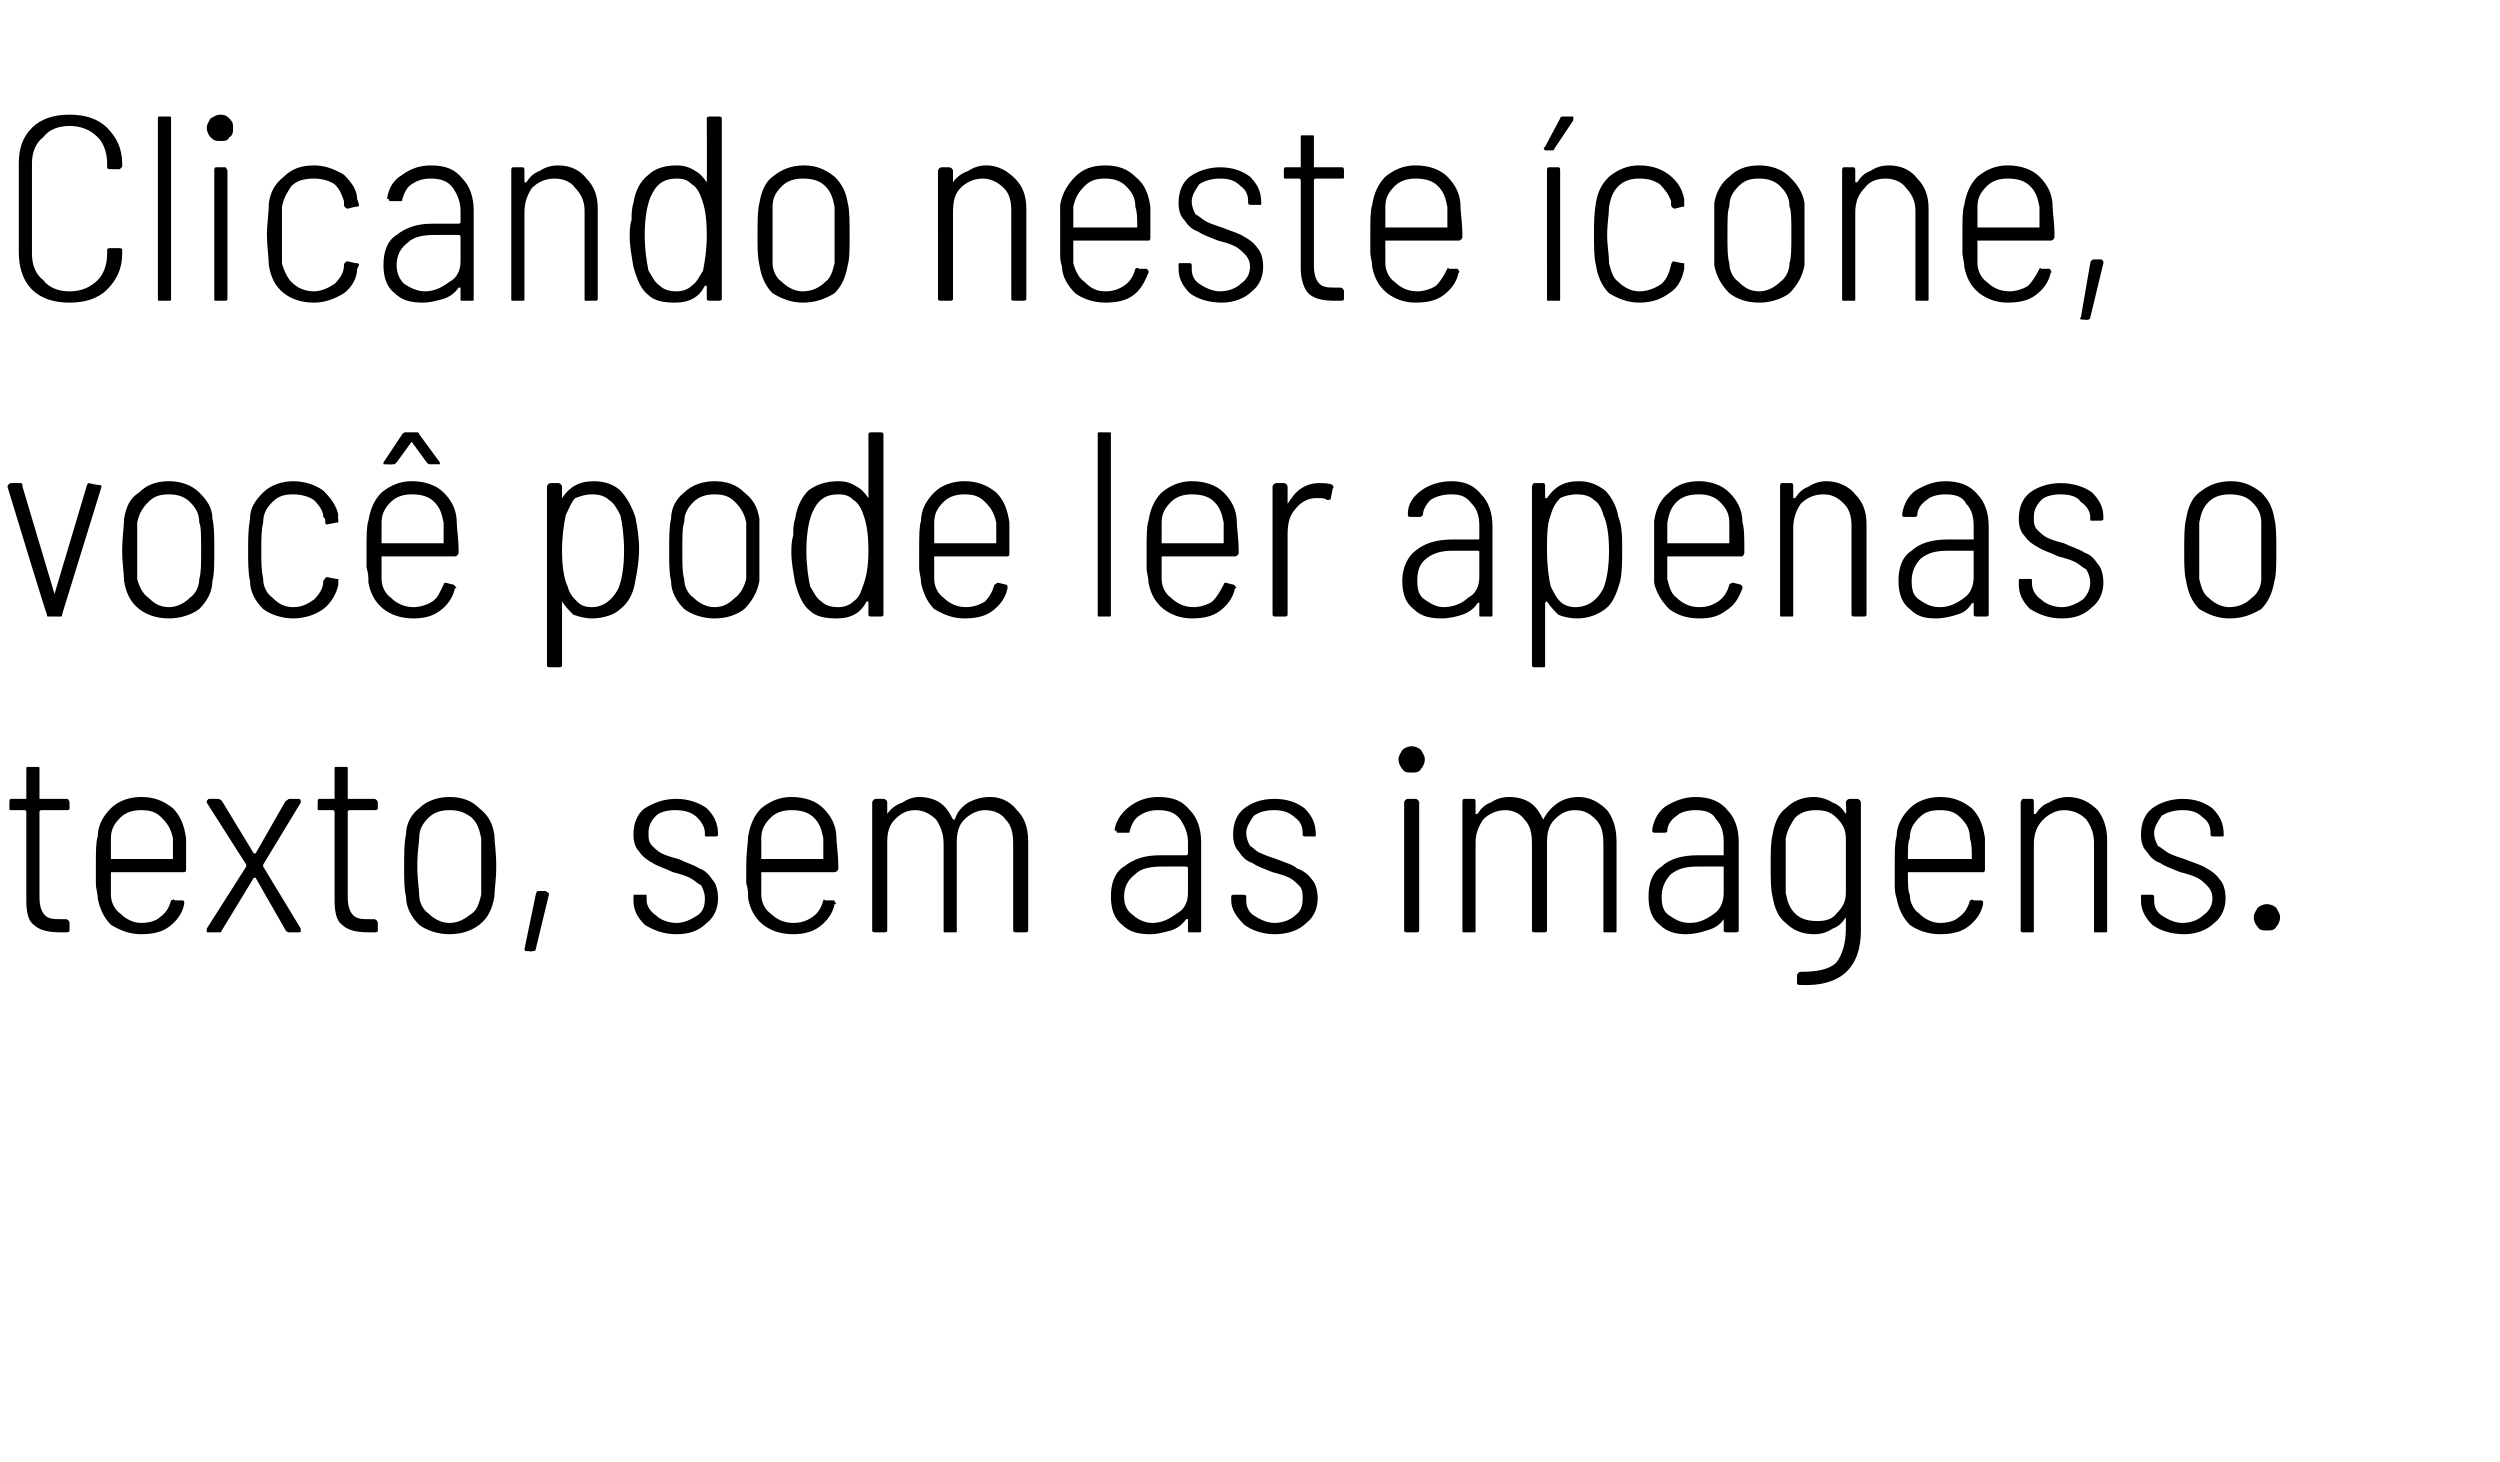 <?xml version="1.0" standalone="no"?><!DOCTYPE svg PUBLIC "-//W3C//DTD SVG 1.1//EN" "http://www.w3.org/Graphics/SVG/1.1/DTD/svg11.dtd"><svg xmlns="http://www.w3.org/2000/svg" version="1.1" width="133px" height="77.8px" viewBox="0 -2 133 77.8" style="top:-2px"><desc>Clicando neste ícone, você pode ler apenas o texto, sem as imagens</desc><defs/><g id="Polygon50459"><path d="m3.7 41c0 .1-.1.1-.1.1H2.2c-.1 0-.1.1-.1.1v4.5c0 .5.1.8.3 1c.2.2.5.2.9.2h.2c.1 0 .2.1.2.2v.4c0 .1-.1.1-.2.1h-.3c-.6 0-1.1-.1-1.4-.4c-.3-.2-.4-.7-.4-1.3v-4.7s0-.1-.1-.1h-.7c-.1 0-.1 0-.1-.1v-.3c0-.1 0-.2.1-.2h.8v-1.6c0-.1 0-.1.1-.1h.5c.1 0 .1 0 .1.1v1.6h1.5s.1.1.1.2v.3s0 .01 0 0zm3.8 6.1c.4 0 .8-.1 1-.3c.3-.2.5-.5.6-.9c.1 0 .1-.1.2 0h.4c.1 0 .1.1.1.1v.1c-.1.5-.4.9-.8 1.2c-.4.3-.9.4-1.5.4c-.6 0-1.1-.2-1.6-.5c-.4-.4-.6-.9-.7-1.4c0-.3-.1-.5-.1-.8v-.9c0-.8 0-1.3.1-1.6c0-.6.3-1.1.7-1.5c.4-.4 1-.6 1.6-.6c.7 0 1.2.2 1.7.6c.4.4.6.9.7 1.6v1.6c0 .1 0 .2-.1.2H5.9v1.2c0 .4.2.8.5 1c.3.3.7.5 1.1.5zm0-6c-.4 0-.8.1-1.1.4c-.3.3-.5.6-.5 1.1v1.1h3.3v-1.1c-.1-.5-.3-.8-.6-1.1c-.3-.3-.6-.4-1.1-.4zm3.6 6.5h-.1v-.2l2.1-3.3v-.1L11 40.7v-.1l.1-.1h.5c.1 0 .2.1.2.1l1.7 2.8h.1l1.6-2.8c.1 0 .1-.1.2-.1h.5c.1 0 .1.1.1.1v.1L14 44v.1l2 3.3v.1c0 .1 0 .1-.1.1h-.5c-.1 0-.1 0-.2-.1l-1.6-2.8h-.1l-1.7 2.8c0 .1-.1.1-.1.1h-.6s.04 0 0 0zm9-6.6c0 .1-.1.1-.2.1h-1.3c-.1 0-.1.1-.1.1v4.5c0 .5.1.8.3 1c.2.2.5.2.9.2h.2c.1 0 .2.1.2.2v.4c0 .1-.1.1-.2.1h-.3c-.6 0-1.1-.1-1.4-.4c-.3-.2-.4-.7-.4-1.3v-4.7s0-.1-.1-.1h-.7c-.1 0-.1 0-.1-.1v-.3c0-.1 0-.2.1-.2h.8v-1.6c0-.1 0-.1.1-.1h.5c.1 0 .1 0 .1.1v1.6h1.4c.1 0 .2.1.2.2v.3s-.01.01 0 0zm3.8 6.7c-.6 0-1.2-.2-1.6-.5c-.4-.4-.7-.9-.7-1.5c-.1-.4-.1-.9-.1-1.6c0-.7 0-1.3.1-1.7c0-.6.3-1.1.7-1.4c.4-.4 1-.6 1.6-.6c.7 0 1.2.2 1.6.6c.5.4.7.8.8 1.4c0 .4.1.9.1 1.7c0 .7-.1 1.3-.1 1.6c-.1.6-.3 1.1-.8 1.5c-.4.3-.9.5-1.6.5zm0-.6c.5 0 .8-.2 1.2-.5c.3-.2.4-.6.5-1v-3c-.1-.5-.2-.8-.5-1.1c-.4-.3-.7-.4-1.2-.4c-.4 0-.8.1-1.1.4c-.3.3-.5.6-.5 1.1c0 .2-.1.7-.1 1.5c0 .7.1 1.2.1 1.5c0 .4.2.8.5 1c.3.3.7.5 1.1.5zm4.2 1.5h-.1c-.1 0-.1-.1-.1-.1l.6-2.9c0-.1.1-.2.1-.2h.4c.1 0 .1.1.2.1v.1l-.7 2.9c0 .1-.1.1-.2.1c.04.04-.2 0-.2 0c0 0-.04.04 0 0zm7.9-.9c-.7 0-1.2-.2-1.7-.5c-.4-.4-.6-.8-.6-1.3v-.2c0-.1 0-.1.1-.1h.5c.1 0 .1 0 .1.1v.2c0 .3.2.6.5.8c.2.2.6.4 1.1.4c.4 0 .8-.2 1.1-.4c.3-.2.4-.5.4-.9c0-.3-.1-.5-.2-.7c-.2-.1-.4-.3-.6-.4c-.2-.1-.5-.2-.9-.3c-.4-.2-.8-.3-1.1-.5c-.2-.1-.5-.3-.7-.6c-.2-.2-.3-.5-.3-.9c0-.6.2-1.1.6-1.4c.5-.3 1-.5 1.7-.5c.6 0 1.2.2 1.6.5c.4.4.6.8.6 1.4c0 .1-.1.1-.2.1h-.4c-.1 0-.1 0-.1-.1v-.1c0-.3-.2-.6-.4-.8c-.3-.3-.7-.4-1.2-.4c-.4 0-.8.1-1 .3c-.3.3-.4.6-.4.9c0 .3 0 .5.2.7c.1.1.3.3.5.4c.2.1.5.2.9.3c.4.2.8.3 1.1.5c.3.1.5.3.7.6c.2.2.3.6.3 1c0 .5-.2 1-.6 1.3c-.4.4-.9.6-1.6.6zm6.2-.6c.4 0 .7-.1 1-.3c.3-.2.5-.5.6-.9c0 0 0-.1.1 0h.5v.1c.1 0 .1.1 0 .1c-.1.5-.4.9-.8 1.2c-.4.3-.9.4-1.4.4c-.7 0-1.2-.2-1.6-.5c-.5-.4-.7-.9-.8-1.4c0-.3 0-.5-.1-.8v-.9c0-.8.1-1.3.1-1.6c.1-.6.3-1.1.7-1.5c.5-.4 1-.6 1.6-.6c.7 0 1.3.2 1.7.6c.4.4.7.9.7 1.6c0 .3.1.8.1 1.6c0 .1-.1.2-.2.2h-3.9v1.2c0 .4.2.8.5 1c.3.3.7.5 1.2.5zm-.1-6c-.4 0-.8.1-1.1.4c-.3.3-.5.6-.5 1.1v1.1h3.3v-1.1c-.1-.5-.2-.8-.5-1.1c-.3-.3-.7-.4-1.2-.4zm10.6-.7c.6 0 1.1.3 1.4.7c.4.4.6.9.6 1.7v4.7c0 .1-.1.1-.2.1h-.4c-.1 0-.2 0-.2-.1v-4.6c0-.6-.1-1-.4-1.3c-.2-.3-.6-.5-1.1-.5c-.4 0-.8.2-1.1.5c-.3.3-.4.7-.4 1.2v4.7c0 .1 0 .1-.1.1h-.5c-.1 0-.1 0-.1-.1v-4.6c0-.6-.2-1-.4-1.3c-.3-.3-.7-.5-1.1-.5c-.5 0-.8.2-1.1.5c-.3.3-.4.7-.4 1.2v4.7c0 .1-.1.1-.2.1h-.4c-.1 0-.2 0-.2-.1v-6.8c0-.1.1-.2.2-.2h.4c.1 0 .2.1.2.2v.6c.2-.3.5-.5.8-.6c.3-.2.6-.3.9-.3c.4 0 .8.1 1.1.3c.3.2.5.5.7.9h.1c.1-.4.4-.7.7-.9c.4-.2.7-.3 1.2-.3zm8.9 0c.8 0 1.3.2 1.7.7c.4.4.6 1 .6 1.7v4.7c0 .1 0 .1-.1.1h-.5c-.1 0-.1 0-.1-.1v-.6h-.1c0-.1 0 0 0 0c-.2.3-.5.5-.8.6c-.4.1-.7.2-1.1.2c-.6 0-1.1-.1-1.5-.5c-.4-.3-.6-.8-.6-1.5c0-.7.2-1.3.7-1.6c.5-.4 1.1-.6 1.9-.6h1.4s.1 0 .1-.1v-.6c0-.5-.2-.9-.4-1.2c-.3-.4-.7-.5-1.2-.5c-.4 0-.7.1-1 .3c-.3.2-.4.5-.5.8c0 .1 0 .1-.1.1h-.5c-.1 0-.1 0-.1-.1c-.1 0-.1 0-.1-.1c.1-.5.4-.9.8-1.2c.4-.3.9-.5 1.5-.5zm-.3 6.7c.5 0 .9-.2 1.3-.5c.4-.2.6-.6.6-1.1v-1.3c0-.1-.1-.1-.1-.1h-1.3c-.6 0-1.1.1-1.4.4c-.4.3-.6.7-.6 1.2c0 .5.2.8.5 1c.2.2.6.4 1 .4zm6.5.6c-.6 0-1.2-.2-1.6-.5c-.4-.4-.7-.8-.7-1.3v-.2c0-.1.1-.1.2-.1h.4c.1 0 .2 0 .2.1v.2c0 .3.1.6.4.8c.3.2.7.4 1.1.4c.5 0 .9-.2 1.1-.4c.3-.2.4-.5.4-.9c0-.3 0-.5-.2-.7c-.1-.1-.3-.3-.5-.4c-.2-.1-.5-.2-.9-.3c-.5-.2-.8-.3-1.1-.5c-.3-.1-.5-.3-.7-.6c-.2-.2-.3-.5-.3-.9c0-.6.2-1.1.6-1.4c.4-.3.9-.5 1.6-.5c.7 0 1.2.2 1.6.5c.4.4.6.8.6 1.4c0 .1 0 .1-.1.1h-.4c-.1 0-.2 0-.2-.1v-.1c0-.3-.1-.6-.4-.8c-.3-.3-.7-.4-1.1-.4c-.5 0-.8.1-1.1.3c-.2.3-.4.6-.4.9c0 .3.1.5.2.7c.2.1.3.3.6.4c.2.1.5.2.8.3c.5.2.9.3 1.1.5c.3.1.6.3.8.6c.2.2.3.6.3 1c0 .5-.2 1-.6 1.3c-.4.4-1 .6-1.7.6zm7.3-8.6c-.2 0-.4 0-.5-.2c-.1-.1-.2-.3-.2-.5c0-.2.1-.3.2-.5c.1-.1.3-.2.5-.2c.2 0 .4.1.5.2c.1.2.2.3.2.5c0 .2-.1.4-.2.5c-.1.2-.3.2-.5.2zm-.2 8.5c-.1 0-.2 0-.2-.1v-6.8c0-.1.1-.2.2-.2h.4c.1 0 .2.1.2.2v6.8c0 .1-.1.1-.2.1h-.4s-.04 0 0 0zm9.1-7.2c.6 0 1.1.3 1.5.7c.3.4.5.9.5 1.7v4.7c0 .1 0 .1-.1.1h-.5c-.1 0-.1 0-.1-.1v-4.6c0-.6-.1-1-.4-1.3c-.3-.3-.6-.5-1.1-.5c-.5 0-.8.2-1.1.5c-.3.3-.4.7-.4 1.2v4.7c0 .1-.1.1-.2.1h-.4c-.1 0-.2 0-.2-.1v-4.6c0-.6-.1-1-.4-1.3c-.2-.3-.6-.5-1-.5c-.5 0-.9.2-1.2.5c-.2.3-.4.7-.4 1.2v4.7c0 .1 0 .1-.1.1h-.5c-.1 0-.1 0-.1-.1v-6.8c0-.1 0-.2.1-.2h.5c.1 0 .1.1.1.2v.6h.1c.2-.3.4-.5.7-.6c.3-.2.6-.3 1-.3c.4 0 .8.1 1.1.3c.3.2.5.5.7.9c.2-.4.5-.7.8-.9c.3-.2.7-.3 1.1-.3zm6.2 0c.7 0 1.3.2 1.7.7c.4.4.6 1 .6 1.7v4.7c0 .1-.1.1-.2.1h-.4c-.1 0-.2 0-.2-.1v-.6c0-.1 0 0 0 0c-.2.3-.5.5-.9.6c-.3.1-.7.2-1.1.2c-.5 0-1-.1-1.4-.5c-.4-.3-.6-.8-.6-1.5c0-.7.2-1.3.7-1.6c.4-.4 1.1-.6 1.9-.6h1.4v-.7c0-.5-.1-.9-.4-1.2c-.2-.4-.6-.5-1.1-.5c-.4 0-.8.1-1 .3c-.3.2-.5.5-.5.8c0 .1-.1.1-.2.1h-.5s-.1 0-.1-.1v-.1c.1-.5.3-.9.7-1.2c.5-.3 1-.5 1.6-.5zm-.3 6.7c.5 0 .9-.2 1.3-.5c.3-.2.5-.6.5-1.1v-1.4h-1.4c-.6 0-1 .1-1.4.4c-.3.3-.5.7-.5 1.2c0 .5.1.8.4 1c.3.2.6.4 1.1.4zm8.3-6.4c0-.1.1-.2.2-.2h.4c.1 0 .2.1.2.2v6.8c0 2-1.1 3-3.2 2.9c-.1 0-.2 0-.2-.1v-.4c0-.1.1-.2.2-.2c.8 0 1.5-.1 1.9-.5c.3-.4.5-1 .5-1.8v-.6c-.2.3-.4.5-.7.6c-.3.2-.6.3-1 .3c-.6 0-1.1-.2-1.5-.6c-.4-.3-.6-.8-.7-1.4c-.1-.4-.1-.9-.1-1.6c0-.8 0-1.3.1-1.7c.1-.6.3-1.1.7-1.4c.4-.4.9-.6 1.5-.6c.3 0 .7.1 1 .3c.3.1.5.3.7.6c.04-.03 0-.6 0-.6c0 0 .04-.02 0 0zm0 4.8v-2.9c0-.5-.2-.8-.5-1.1c-.3-.3-.6-.4-1.1-.4c-.4 0-.8.1-1.1.4c-.2.3-.4.6-.5 1.1v2.9c.1.5.2.8.5 1.1c.3.3.7.4 1.2.4c.4 0 .8-.1 1-.4c.3-.3.5-.6.5-1.1zm5 1.6c.4 0 .8-.1 1-.3c.3-.2.5-.5.6-.9c.1 0 .1-.1.2 0h.4c.1 0 .1.1.1.1v.1c-.1.5-.4.9-.8 1.2c-.4.3-.9.4-1.5.4c-.6 0-1.2-.2-1.6-.5c-.4-.4-.6-.9-.7-1.4c-.1-.3-.1-.5-.1-.8v-.9c0-.8 0-1.3.1-1.6c0-.6.3-1.1.7-1.5c.4-.4 1-.6 1.6-.6c.7 0 1.2.2 1.7.6c.4.4.6.9.7 1.6v1.6c0 .1 0 .2-.1.2h-4c0 .6 0 1 .1 1.2c0 .4.2.8.5 1c.3.3.7.5 1.1.5zm0-6c-.5 0-.8.1-1.1.4c-.3.3-.5.6-.5 1.1c-.1.2-.1.5-.1 1.1h3.4c0-.5 0-.8-.1-1.1c0-.5-.2-.8-.5-1.1c-.3-.3-.6-.4-1.1-.4zm6.8-.7c.7 0 1.2.3 1.6.7c.3.4.5.9.5 1.6v4.8c0 .1 0 .1-.1.1h-.5c-.1 0-.1 0-.1-.1v-4.7c0-.5-.2-.9-.4-1.2c-.3-.3-.7-.5-1.2-.5c-.4 0-.8.2-1.1.5c-.3.3-.5.7-.5 1.3v4.6c0 .1 0 .1-.1.1h-.5s-.1 0-.1-.1v-6.8c0-.1.1-.2.1-.2h.5c.1 0 .1.1.1.2v.6h.1c.2-.3.4-.5.7-.6c.3-.2.7-.3 1-.3zm6.2 7.3c-.7 0-1.3-.2-1.7-.5c-.4-.4-.6-.8-.6-1.3v-.2c0-.1 0-.1.1-.1h.4c.1 0 .2 0 .2.1v.2c0 .3.1.6.4.8c.3.2.7.4 1.1.4c.5 0 .9-.2 1.1-.4c.3-.2.5-.5.5-.9c0-.3-.1-.5-.3-.7c-.1-.1-.3-.3-.5-.4c-.2-.1-.5-.2-.9-.3c-.5-.2-.8-.3-1.1-.5c-.3-.1-.5-.3-.7-.6c-.2-.2-.3-.5-.3-.9c0-.6.2-1.1.6-1.4c.4-.3 1-.5 1.6-.5c.7 0 1.2.2 1.6.5c.4.4.6.8.6 1.4c0 .1 0 .1-.1.1h-.4c-.1 0-.2 0-.2-.1v-.1c0-.3-.1-.6-.4-.8c-.3-.3-.6-.4-1.1-.4c-.4 0-.8.1-1.1.3c-.2.3-.4.6-.4.9c0 .3.1.5.2.7c.2.1.4.3.6.4c.2.1.5.2.8.3c.5.2.9.3 1.2.5c.2.1.5.3.7.6c.2.2.3.6.3 1c0 .5-.2 1-.6 1.3c-.4.4-1 .6-1.6.6zm4.4-.2c-.2 0-.4 0-.5-.2c-.1-.1-.2-.3-.2-.5c0-.2.1-.3.2-.5c.1-.1.3-.2.5-.2c.2 0 .4.1.5.2c.1.2.2.3.2.5c0 .2-.1.4-.2.5c-.1.2-.3.2-.5.2z" stroke="none" fill="#000"/></g><g id="Polygon50458"><path d="m2.6 30.8c-.1 0-.1 0-.1-.1c-.04-.01-2.1-6.8-2.1-6.8c0 0 .02-.04 0 0c0-.1.1-.2.2-.2h.5c.1 0 .1.1.1.2l1.7 5.7v.1v-.1l1.7-5.7c0-.1.1-.2.1-.2l.5.1h.1c.1 0 .1.1.1.1l-2.1 6.8c0 .1 0 .1-.1.1h-.6s.03 0 0 0zm6.4.1c-.7 0-1.2-.2-1.6-.5c-.5-.4-.7-.9-.8-1.5c0-.4-.1-.9-.1-1.6c0-.7.1-1.3.1-1.7c.1-.6.3-1.1.8-1.4c.4-.4.9-.6 1.6-.6c.6 0 1.2.2 1.6.6c.4.4.7.8.7 1.4c.1.4.1.9.1 1.7c0 .7 0 1.3-.1 1.6c0 .6-.3 1.1-.7 1.5c-.4.3-1 .5-1.6.5zm0-.6c.4 0 .8-.2 1.1-.5c.3-.2.5-.6.5-1c.1-.3.1-.8.1-1.5c0-.8 0-1.3-.1-1.5c0-.5-.2-.8-.5-1.1c-.3-.3-.7-.4-1.1-.4c-.5 0-.8.1-1.1.4c-.3.3-.5.6-.6 1.1v3c.1.4.3.8.6 1c.3.3.6.5 1.1.5zm6.6.6c-.6 0-1.2-.2-1.6-.5c-.4-.4-.7-.9-.7-1.5c-.1-.4-.1-1-.1-1.6c0-.6 0-1.1.1-1.7c0-.6.3-1 .7-1.4c.4-.4 1-.6 1.6-.6c.6 0 1.2.2 1.6.5c.4.4.7.8.8 1.3c-.04.04 0 .3 0 .3c0 0 0 .02 0 0c0 .1 0 .1-.1.1l-.5.1c-.1 0-.1-.1-.1-.2c0-.1 0-.1-.1-.2c0-.3-.2-.6-.5-.9c-.3-.2-.7-.3-1.1-.3c-.5 0-.8.1-1.1.4c-.3.3-.5.6-.5 1.1c-.1.4-.1.9-.1 1.5c0 .6 0 1 .1 1.5c0 .4.2.8.5 1c.3.3.6.5 1.1.5c.5 0 .8-.2 1.1-.4c.3-.3.5-.6.5-1c.1-.1.1-.2.2-.2l.5.1h.1v.1c-.01-.02 0 0 0 0c0 0-.02.15 0 .1v.1c-.1.5-.4 1-.8 1.3c-.4.3-1 .5-1.6.5zm6.4-.6c.3 0 .7-.1 1-.3c.3-.2.4-.5.6-.9c0 0 0-.1.1-.1l.4.1c.1 0 .1.1.1.1c.1 0 .1.1 0 .1c-.1.5-.4.9-.8 1.2c-.4.3-.9.4-1.4.4c-.7 0-1.2-.2-1.6-.5c-.5-.4-.7-.9-.8-1.4c0-.3 0-.5-.1-.8v-.9c0-.8 0-1.3.1-1.6c.1-.6.3-1.1.7-1.5c.5-.4 1-.6 1.6-.6c.7 0 1.3.2 1.7.6c.4.4.7.9.7 1.6c0 .3.1.8.1 1.6c0 .1-.1.2-.2.2h-3.9v1.2c0 .4.2.8.5 1c.3.3.7.5 1.2.5zm-.1-6c-.4 0-.8.1-1.1.4c-.3.3-.5.6-.5 1.1v1.1h3.3v-1.1c-.1-.5-.2-.8-.5-1.1c-.3-.3-.7-.4-1.2-.4zm-1.4-1.6h-.1v-.1l1-1.5c.1-.1.1-.1.2-.1h.6s.1 0 .1.1l1.1 1.5v.1h-.5c-.1 0-.1 0-.2-.1l-.8-1.1l-.8 1.1c-.1.1-.1.1-.2.1c-.01.02-.4 0-.4 0c0 0 0 .02 0 0zm13.3 2.8c.1.5.2 1.1.2 1.7c0 .6-.1 1.2-.2 1.7c-.1.7-.4 1.2-.8 1.5c-.3.3-.9.5-1.5.5c-.4 0-.7-.1-1-.2c-.2-.2-.4-.4-.6-.7v3.4c0 .1-.1.1-.2.1h-.4c-.1 0-.2 0-.2-.1v-9.5c0-.1.1-.2.2-.2h.4c.1 0 .2.1.2.2v.6c.4-.6.9-.9 1.7-.9c.6 0 1.1.2 1.4.5c.3.3.6.8.8 1.4zm-.9 3.8c.2-.5.3-1.2.3-2c0-.8-.1-1.5-.2-1.9c-.2-.4-.4-.7-.6-.8c-.2-.2-.5-.3-.9-.3c-.4 0-.6.1-.9.2c-.2.2-.3.5-.5.9c-.1.5-.2 1.1-.2 1.9c0 .8.1 1.5.3 1.9c.1.4.3.6.5.8c.2.2.4.3.8.3c.6 0 1.1-.4 1.4-1zm5.1 1.6c-.6 0-1.2-.2-1.6-.5c-.4-.4-.7-.9-.7-1.5c-.1-.4-.1-.9-.1-1.6c0-.7 0-1.3.1-1.7c0-.6.3-1.1.7-1.4c.4-.4 1-.6 1.6-.6c.7 0 1.2.2 1.6.6c.5.4.7.8.8 1.4v3.3c-.1.6-.4 1.1-.8 1.5c-.4.3-.9.5-1.6.5zm0-.6c.5 0 .8-.2 1.1-.5c.3-.2.5-.6.6-1v-3c-.1-.5-.3-.8-.6-1.1c-.3-.3-.6-.4-1.1-.4c-.4 0-.8.1-1.1.4c-.3.3-.5.6-.5 1.1c-.1.2-.1.7-.1 1.5c0 .7 0 1.2.1 1.5c0 .4.2.8.5 1c.3.3.7.5 1.1.5zm8.2-9.2c0-.1.1-.1.2-.1h.4c.1 0 .2 0 .2.1v9.6c0 .1-.1.1-.2.1h-.4c-.1 0-.2 0-.2-.1v-.7h-.1c-.3.6-.8.9-1.6.9c-.6 0-1.1-.1-1.4-.4c-.4-.3-.6-.8-.8-1.5c-.1-.6-.2-1.1-.2-1.6c0-.3 0-.6.1-.9c0-.3 0-.6.1-.9c.1-.7.4-1.2.7-1.5c.4-.3.9-.5 1.6-.5c.4 0 .7.1 1 .3c.2.1.4.3.6.6c.01-.01 0-3.4 0-3.4c0 0 .01.04 0 0zm-.3 8.1c.2-.5.3-1.1.3-1.9c0-.9-.1-1.5-.3-2c-.1-.3-.3-.6-.5-.7c-.2-.2-.4-.3-.8-.3c-.7 0-1.1.3-1.4 1c-.2.5-.3 1.2-.3 2c0 .8.1 1.4.2 1.9c.2.3.3.6.6.8c.2.2.5.3.9.3c.3 0 .6-.1.8-.3c.3-.2.4-.5.5-.8zm5.5 1.1c.3 0 .7-.1 1-.3c.2-.2.4-.5.5-.9c.1 0 .1-.1.2-.1l.4.1c.1 0 .1.1.1.1v.1c-.1.5-.4.9-.8 1.2c-.4.3-.9.4-1.5.4c-.6 0-1.1-.2-1.6-.5c-.4-.4-.6-.9-.7-1.4c0-.3-.1-.5-.1-.8v-.9c0-.8 0-1.3.1-1.6c0-.6.3-1.1.7-1.5c.4-.4 1-.6 1.6-.6c.7 0 1.2.2 1.7.6c.4.4.6.9.7 1.6v1.6c0 .1 0 .2-.1.2h-3.9v1.2c0 .4.2.8.5 1c.3.3.7.5 1.2.5zm-.1-6c-.4 0-.8.1-1.1.4c-.3.3-.5.6-.5 1.1v1.1h3.3v-1.1c-.1-.5-.3-.8-.6-1.1c-.3-.3-.6-.4-1.1-.4zm7.2 6.5c-.1 0-.1 0-.1-.1v-9.6c0-.1 0-.1.1-.1h.5c.1 0 .1 0 .1.1v9.6c0 .1 0 .1-.1.1h-.5s.02 0 0 0zm5-.5c.3 0 .7-.1 1-.3c.2-.2.4-.5.6-.9c0 0 0-.1.1-.1l.4.1c.1 0 .1.1.1.1c.1 0 .1.1 0 .1c-.1.5-.4.9-.8 1.2c-.4.3-.9.4-1.5.4c-.6 0-1.1-.2-1.5-.5c-.5-.4-.7-.9-.8-1.4c0-.3-.1-.5-.1-.8v-.9c0-.8 0-1.3.1-1.6c.1-.6.3-1.1.7-1.5c.5-.4 1-.6 1.6-.6c.7 0 1.3.2 1.7.6c.4.4.7.9.7 1.6c0 .3.1.8.1 1.6c0 .1-.1.2-.2.2h-3.9v1.2c0 .4.2.8.5 1c.3.3.7.5 1.2.5zm-.1-6c-.4 0-.8.1-1.1.4c-.3.3-.5.6-.5 1.1v1.1h3.3v-1.1c-.1-.5-.2-.8-.5-1.1c-.3-.3-.7-.4-1.2-.4zm6.8-.6c.2 0 .5 0 .7.1c0 .1.1.1 0 .2l-.1.5c0 .1-.1.1-.2.1c-.1-.1-.3-.1-.4-.1h-.2c-.4 0-.8.2-1.1.6c-.3.3-.4.8-.4 1.3v4.3c0 .1-.1.1-.2.1h-.4c-.1 0-.2 0-.2-.1v-6.8c0-.1.1-.2.2-.2h.4c.1 0 .2.1.2.2v1v-.1c.2-.3.4-.6.7-.8c.3-.2.6-.3 1-.3zm7-.1c.7 0 1.2.2 1.6.7c.4.4.6 1 .6 1.7v4.7c0 .1 0 .1-.1.1h-.5c-.1 0-.1 0-.1-.1v-.6c0-.1-.1 0-.1 0c-.2.3-.5.5-.8.6c-.3.1-.7.2-1.1.2c-.6 0-1.1-.1-1.5-.5c-.4-.3-.6-.8-.6-1.5c0-.7.3-1.3.7-1.6c.5-.4 1.1-.6 2-.6h1.3c.1 0 .1 0 .1-.1v-.6c0-.5-.1-.9-.4-1.2c-.3-.4-.6-.5-1.1-.5c-.4 0-.8.1-1.1.3c-.2.2-.4.5-.4.8c-.1.1-.1.1-.2.1h-.5s-.1 0-.1-.1v-.1c0-.5.3-.9.7-1.2c.4-.3 1-.5 1.6-.5zm-.4 6.7c.5 0 1-.2 1.3-.5c.4-.2.6-.6.6-1.1v-1.3c0-.1 0-.1-.1-.1h-1.3c-.6 0-1 .1-1.4.4c-.4.3-.5.7-.5 1.2c0 .5.1.8.4 1c.3.2.6.4 1 .4zm9.3-4.8c.2.5.2 1.1.2 1.7c0 .6 0 1.2-.1 1.7c-.2.7-.4 1.2-.8 1.5c-.4.3-.9.5-1.5.5c-.4 0-.8-.1-1-.2c-.2-.2-.4-.4-.6-.7c0 0-.1 0-.1.1v3.3c0 .1 0 .1-.1.1h-.5s-.1 0-.1-.1v-9.5c0-.1.1-.2.1-.2h.5c.1 0 .1.1.1.2v.6h.1c.4-.6.9-.9 1.7-.9c.6 0 1 .2 1.4.5c.3.3.6.8.7 1.4zm-.8 3.8c.2-.5.3-1.2.3-2c0-.8-.1-1.5-.3-1.9c-.1-.4-.3-.7-.5-.8c-.2-.2-.5-.3-.9-.3c-.4 0-.7.1-.9.2c-.2.2-.4.5-.5.9c-.2.5-.2 1.1-.2 1.9c0 .8.1 1.5.2 1.9c.2.4.3.6.5.8c.2.2.5.3.8.3c.7 0 1.2-.4 1.5-1zm5.1 1c.4 0 .7-.1 1-.3c.3-.2.5-.5.6-.9c0 0 .1-.1.2-.1l.4.1l.1.1v.1c-.2.5-.4.9-.9 1.2c-.4.3-.8.4-1.4.4c-.7 0-1.2-.2-1.6-.5c-.4-.4-.7-.9-.8-1.4v-3.3c.1-.6.3-1.1.8-1.5c.4-.4.9-.6 1.6-.6c.6 0 1.2.2 1.6.6c.4.4.7.9.7 1.6c.1.3.1.8.1 1.6c0 .1-.1.2-.1.2h-4v1.2c.1.4.2.8.5 1c.3.3.7.5 1.2.5zm0-6c-.5 0-.9.1-1.2.4c-.3.3-.4.6-.5 1.1v1.1h3.3v-1.1c0-.5-.2-.8-.5-1.1c-.3-.3-.7-.4-1.1-.4zm6.8-.7c.6 0 1.2.3 1.5.7c.4.4.6.9.6 1.6v4.8c0 .1-.1.1-.2.1h-.4c-.1 0-.2 0-.2-.1V26c0-.5-.1-.9-.4-1.2c-.3-.3-.6-.5-1.1-.5c-.5 0-.9.2-1.2.5c-.2.3-.4.7-.4 1.3v4.6c0 .1 0 .1-.1.1h-.5c-.1 0-.1 0-.1-.1v-6.8c0-.1 0-.2.1-.2h.5c.1 0 .1.1.1.2v.6h.1c.2-.3.4-.5.7-.6c.3-.2.6-.3 1-.3zm6.3 0c.7 0 1.3.2 1.7.7c.4.4.6 1 .6 1.7v4.7c0 .1-.1.1-.2.1h-.4c-.1 0-.2 0-.2-.1v-.6c0-.1 0 0-.1 0c-.2.3-.4.5-.8.6c-.3.1-.7.2-1.1.2c-.6 0-1-.1-1.4-.5c-.4-.3-.6-.8-.6-1.5c0-.7.2-1.3.7-1.6c.4-.4 1.1-.6 1.9-.6h1.4v-.7c0-.5-.1-.9-.4-1.2c-.2-.4-.6-.5-1.1-.5c-.4 0-.8.1-1 .3c-.3.2-.5.5-.5.8c0 .1-.1.1-.2.1h-.5s-.1 0-.1-.1v-.1c.1-.5.3-.9.7-1.2c.5-.3 1-.5 1.6-.5zm-.3 6.7c.5 0 .9-.2 1.3-.5c.3-.2.5-.6.5-1.1v-1.4h-1.4c-.6 0-1 .1-1.4.4c-.3.3-.5.7-.5 1.2c0 .5.1.8.4 1c.3.2.6.4 1.1.4zm6.5.6c-.7 0-1.2-.2-1.7-.5c-.4-.4-.6-.8-.6-1.3v-.2c0-.1 0-.1.1-.1h.5c.1 0 .1 0 .1.1v.1c0 .4.2.7.5.9c.2.2.6.4 1.1.4c.4 0 .8-.2 1.1-.4c.2-.2.4-.5.4-.9c0-.3-.1-.5-.2-.7c-.2-.1-.4-.3-.6-.4c-.2-.1-.5-.2-.9-.3c-.4-.2-.8-.3-1.1-.5c-.2-.1-.5-.3-.7-.6c-.2-.2-.3-.5-.3-.9c0-.6.2-1.1.6-1.4c.4-.3 1-.5 1.6-.5c.7 0 1.3.2 1.7.5c.4.4.6.8.6 1.3v.1c0 .1-.1.1-.2.1h-.4c-.1 0-.1 0-.1-.1v-.1c0-.3-.2-.6-.5-.8c-.2-.3-.6-.4-1.1-.4c-.4 0-.8.1-1 .3c-.3.3-.4.6-.4.9c0 .3 0 .5.2.7c.1.1.3.3.5.4c.2.1.5.2.9.3c.4.2.8.3 1.1.5c.3.1.5.3.7.6c.2.2.3.6.3 1c0 .5-.2 1-.6 1.3c-.4.4-.9.6-1.6.6zm8.9 0c-.6 0-1.1-.2-1.6-.5c-.4-.4-.6-.9-.7-1.5c-.1-.4-.1-.9-.1-1.6c0-.7 0-1.3.1-1.7c.1-.6.3-1.1.7-1.4c.5-.4 1-.6 1.7-.6c.6 0 1.1.2 1.6.6c.4.4.6.8.7 1.4c.1.4.1.9.1 1.7c0 .7 0 1.3-.1 1.6c-.1.6-.3 1.1-.7 1.5c-.5.3-1 .5-1.7.5zm0-.6c.5 0 .9-.2 1.2-.5c.3-.2.5-.6.5-1v-3c0-.5-.2-.8-.5-1.1c-.3-.3-.7-.4-1.2-.4c-.4 0-.8.1-1.1.4c-.3.3-.4.6-.5 1.1v3c.1.4.2.8.5 1c.3.3.7.5 1.1.5z" stroke="none" fill="#000"/></g><g id="Polygon50457"><path d="m3.7 14.1c-.8 0-1.5-.2-2-.7c-.5-.5-.7-1.2-.7-2V6.7c0-.8.2-1.4.7-1.9c.5-.5 1.2-.7 2-.7c.8 0 1.5.2 2 .7c.5.5.8 1.1.8 1.9v.2s-.1 0-.1.1h-.5c-.1 0-.2 0-.2-.1v-.2c0-.6-.2-1.1-.5-1.4c-.4-.4-.9-.6-1.5-.6c-.6 0-1.1.2-1.4.6c-.4.3-.6.8-.6 1.4v4.8c0 .6.2 1.1.6 1.4c.3.4.8.6 1.4.6c.6 0 1.1-.2 1.5-.6c.3-.3.5-.8.5-1.4v-.2c0-.1.1-.1.2-.1h.4c.1 0 .2 0 .2.1v.2c0 .8-.3 1.4-.8 1.9c-.5.5-1.2.7-2 .7zm4.8-.1c-.1 0-.1 0-.1-.1V4.3c0-.1 0-.1.1-.1h.5c.1 0 .1 0 .1.1v9.6c0 .1 0 .1-.1.1h-.5s.01 0 0 0zm3.2-8.5c-.2 0-.3 0-.5-.2c-.1-.1-.2-.3-.2-.5c0-.2.1-.3.2-.5c.2-.1.3-.2.5-.2c.3 0 .4.1.5.2c.2.2.2.3.2.5c0 .2 0 .4-.2.5c-.1.2-.2.2-.5.2zm-.2 8.5c-.1 0-.1 0-.1-.1V7.1c0-.1 0-.2.1-.2h.5s.1.1.1.2v6.8c0 .1-.1.1-.1.1h-.5s-.01 0 0 0zm5.2.1c-.7 0-1.2-.2-1.6-.5c-.5-.4-.7-.9-.8-1.5c0-.4-.1-1-.1-1.6c0-.6.1-1.1.1-1.7c.1-.6.3-1 .8-1.4c.4-.4.9-.6 1.6-.6c.6 0 1.1.2 1.6.5c.4.4.7.8.7 1.3c.03.04.1.3.1.3c0 0-.03.02 0 0c0 .1-.1.1-.2.1l-.4.1c-.1 0-.2-.1-.2-.2v-.2c-.1-.3-.2-.6-.5-.9c-.3-.2-.7-.3-1.1-.3c-.5 0-.9.1-1.2.4c-.2.3-.4.6-.5 1.1v3c.1.4.3.8.5 1c.3.3.7.5 1.2.5c.4 0 .8-.2 1.1-.4c.3-.3.5-.6.5-1c0-.1.1-.2.2-.2l.4.1h.1s.1 0 .1.1c-.05-.02 0 0 0 0c0 0-.06.15-.1.2c0 .5-.3 1-.7 1.3c-.5.3-1 .5-1.6.5zm6.2-7.3c.8 0 1.3.2 1.7.7c.4.4.6 1 .6 1.7v4.7c0 .1 0 .1-.1.1h-.5c-.1 0-.1 0-.1-.1v-.6h-.1c0-.1 0 0 0 0c-.2.3-.5.5-.8.6c-.4.1-.7.2-1.1.2c-.6 0-1.1-.1-1.5-.5c-.4-.3-.6-.8-.6-1.5c0-.7.2-1.3.7-1.6c.5-.4 1.1-.6 1.9-.6h1.4s.1 0 .1-.1v-.6c0-.5-.2-.9-.4-1.2c-.3-.4-.7-.5-1.2-.5c-.4 0-.7.1-1 .3c-.3.2-.4.5-.5.8c0 .1 0 .1-.1.1h-.5c-.1 0-.1 0-.1-.1c-.1 0-.1 0-.1-.1c.1-.5.3-.9.8-1.2c.4-.3.9-.5 1.5-.5zm-.3 6.7c.5 0 .9-.2 1.3-.5c.4-.2.6-.6.6-1.1v-1.3c0-.1-.1-.1-.1-.1h-1.3c-.6 0-1.1.1-1.4.4c-.4.3-.6.7-.6 1.2c0 .5.2.8.4 1c.3.2.7.4 1.1.4zm7.1-6.7c.7 0 1.2.3 1.5.7c.4.4.6.9.6 1.6v4.8c0 .1-.1.1-.1.1h-.5c-.1 0-.1 0-.1-.1V9.2c0-.5-.2-.9-.5-1.2c-.2-.3-.6-.5-1.1-.5c-.5 0-.9.2-1.2.5c-.2.3-.4.7-.4 1.3v4.6c0 .1 0 .1-.1.1h-.5c-.1 0-.1 0-.1-.1V7.1c0-.1 0-.2.1-.2h.5c.1 0 .1.1.1.2v.6h.1c.2-.3.4-.5.7-.6c.3-.2.6-.3 1-.3zm7.9-2.5c0-.1.1-.1.2-.1h.4c.1 0 .2 0 .2.1v9.6c0 .1-.1.1-.2.1h-.4c-.1 0-.2 0-.2-.1v-.7h-.1c-.3.6-.8.9-1.6.9c-.6 0-1.1-.1-1.4-.4c-.4-.3-.6-.8-.8-1.5c-.1-.6-.2-1.1-.2-1.6c0-.3 0-.6.1-.9c0-.3 0-.6.1-.9c.1-.7.4-1.2.8-1.5c.3-.3.8-.5 1.5-.5c.4 0 .7.1 1 .3c.2.1.4.3.6.6c.02-.01 0-3.4 0-3.4c0 0 .02.04 0 0zm-.2 8.1c.1-.5.2-1.1.2-1.9c0-.9-.1-1.5-.3-2c-.1-.3-.3-.6-.5-.7c-.2-.2-.4-.3-.8-.3c-.7 0-1.1.3-1.4 1c-.2.5-.3 1.2-.3 2c0 .8.1 1.4.2 1.9c.2.3.3.6.6.8c.2.2.5.3.9.3c.3 0 .6-.1.8-.3c.3-.2.4-.5.6-.8zm5.3 1.7c-.6 0-1.1-.2-1.6-.5c-.4-.4-.6-.9-.7-1.5c-.1-.4-.1-.9-.1-1.6c0-.7 0-1.3.1-1.7c.1-.6.3-1.1.7-1.4c.5-.4 1-.6 1.7-.6c.6 0 1.1.2 1.6.6c.4.4.6.8.7 1.4c.1.4.1.9.1 1.7c0 .7 0 1.3-.1 1.6c-.1.6-.3 1.1-.7 1.5c-.5.3-1 .5-1.7.5zm0-.6c.5 0 .9-.2 1.2-.5c.3-.2.4-.6.5-1v-3c-.1-.5-.2-.8-.5-1.1c-.3-.3-.7-.4-1.2-.4c-.4 0-.8.1-1.1.4c-.3.3-.5.6-.5 1.1v3c0 .4.2.8.5 1c.3.3.7.5 1.1.5zm9.8-6.7c.6 0 1.1.3 1.5.7c.4.4.6.9.6 1.6v4.8c0 .1-.1.1-.2.1h-.4c-.1 0-.2 0-.2-.1V9.2c0-.5-.1-.9-.4-1.2c-.3-.3-.7-.5-1.1-.5c-.5 0-.9.2-1.2.5c-.3.3-.4.7-.4 1.3v4.6c0 .1-.1.1-.2.1h-.4c-.1 0-.2 0-.2-.1V7.1c0-.1.1-.2.2-.2h.4c.1 0 .2.1.2.2v.6c.2-.3.5-.5.8-.6c.3-.2.6-.3 1-.3zm6.3 6.7c.4 0 .7-.1 1-.3c.3-.2.5-.5.6-.9c0 0 .1-.1.2 0h.4l.1.1v.1c-.2.5-.4.9-.8 1.2c-.4.3-.9.4-1.5.4c-.6 0-1.2-.2-1.6-.5c-.4-.4-.7-.9-.7-1.4c-.1-.3-.1-.5-.1-.8V8.9c.1-.6.4-1.1.8-1.5c.4-.4.9-.6 1.6-.6c.7 0 1.2.2 1.6.6c.5.4.7.9.8 1.6v1.6c0 .1 0 .2-.1.2h-4v1.2c.1.4.3.8.6 1c.3.3.6.5 1.1.5zm0-6c-.5 0-.8.1-1.1.4c-.3.3-.5.6-.6 1.1v1.1h3.4c0-.5 0-.8-.1-1.1c0-.5-.2-.8-.5-1.1c-.3-.3-.7-.4-1.1-.4zm6.2 6.6c-.7 0-1.3-.2-1.7-.5c-.4-.4-.6-.8-.6-1.3v-.2c0-.1 0-.1.1-.1h.5s.1 0 .1.1v.2c0 .3.1.6.4.8c.3.2.7.4 1.1.4c.5 0 .9-.2 1.1-.4c.3-.2.5-.5.5-.9c0-.3-.1-.5-.3-.7c-.1-.1-.3-.3-.5-.4c-.2-.1-.5-.2-.9-.3c-.5-.2-.8-.3-1.1-.5c-.3-.1-.5-.3-.7-.6c-.2-.2-.3-.5-.3-.9c0-.6.2-1.1.6-1.4c.4-.3 1-.5 1.6-.5c.7 0 1.2.2 1.6.5c.4.4.6.8.6 1.4c0 .1 0 .1-.1.1h-.4c-.1 0-.2 0-.2-.1v-.1c0-.3-.1-.6-.4-.8c-.3-.3-.6-.4-1.1-.4c-.4 0-.8.1-1.1.3c-.2.3-.4.6-.4.9c0 .3.1.5.2.7c.2.1.4.3.6.4c.2.1.5.2.8.3c.5.2.9.3 1.2.5c.2.1.5.3.7.6c.2.2.3.6.3 1c0 .5-.2 1-.6 1.3c-.4.4-1 .6-1.6.6zm6.5-6.7c0 .1 0 .1-.1.1H70c-.1 0-.1.1-.1.1v4.5c0 .5.1.8.3 1c.2.2.5.2.9.2h.2c.1 0 .2.1.2.2v.4c0 .1-.1.1-.2.1h-.3c-.6 0-1.1-.1-1.4-.4c-.2-.2-.4-.7-.4-1.3V7.6s0-.1-.1-.1h-.7c-.1 0-.1 0-.1-.1v-.3c0-.1 0-.2.1-.2h.8V5.3c0-.1 0-.1.1-.1h.5c.1 0 .1 0 .1.1v1.6h1.5c.1 0 .1.1.1.2v.3s.01.01 0 0zm3.9 6.1c.3 0 .7-.1 1-.3c.2-.2.4-.5.6-.9c0 0 0-.1.1 0h.4c.1 0 .1.1.1.1c0 0 .1.1 0 .1c-.1.5-.4.9-.8 1.2c-.4.3-.9.4-1.5.4c-.6 0-1.1-.2-1.5-.5c-.5-.4-.7-.9-.8-1.4c0-.3-.1-.5-.1-.8v-.9c0-.8 0-1.3.1-1.6c.1-.6.3-1.1.7-1.5c.5-.4 1-.6 1.6-.6c.7 0 1.3.2 1.7.6c.4.4.7.9.7 1.6c0 .3.1.8.1 1.6c0 .1-.1.2-.2.2h-3.9v1.2c0 .4.2.8.5 1c.3.3.7.5 1.2.5zm-.1-6c-.4 0-.8.1-1.1.4c-.3.3-.5.6-.5 1.1v1.1h3.3V9c-.1-.5-.2-.8-.5-1.1c-.3-.3-.7-.4-1.2-.4zm7.1 6.5c-.1 0-.1 0-.1-.1V7.1c0-.1 0-.2.1-.2h.5c.1 0 .1.1.1.2v6.8c0 .1 0 .1-.1.1h-.5s.02 0 0 0zm-.1-8h-.1c-.1-.1-.1-.1 0-.2l.8-1.5c0-.1.1-.1.2-.1h.5v.2l-1 1.5c0 .1-.1.1-.1.1h-.3s-.04.01 0 0zm4.9 8.1c-.6 0-1.1-.2-1.6-.5c-.4-.4-.6-.9-.7-1.5c-.1-.4-.1-1-.1-1.6c0-.6 0-1.1.1-1.7c.1-.6.3-1 .7-1.4c.5-.4 1-.6 1.6-.6c.7 0 1.2.2 1.6.5c.5.4.7.8.8 1.3v.3s.04.02 0 0c0 .1 0 .1-.1.1l-.4.1c-.1 0-.2-.1-.2-.2v-.2c-.1-.3-.3-.6-.6-.9c-.3-.2-.6-.3-1.1-.3c-.4 0-.8.1-1.1.4c-.3.3-.4.6-.5 1.1c0 .4-.1.9-.1 1.5c0 .6.1 1 .1 1.5c.1.4.2.8.5 1c.3.3.7.5 1.1.5c.5 0 .9-.2 1.2-.4c.3-.3.4-.6.5-1c0-.1.1-.2.1-.2l.5.1h.1v.1c.03-.02 0 0 0 0v.2c-.1.5-.3 1-.8 1.3c-.4.3-.9.5-1.6.5zm6.4 0c-.7 0-1.2-.2-1.6-.5c-.4-.4-.7-.9-.8-1.5V8.8c.1-.6.4-1.1.8-1.4c.4-.4.9-.6 1.6-.6c.6 0 1.2.2 1.6.6c.4.4.7.8.8 1.4v3.3c-.1.6-.4 1.1-.8 1.5c-.4.3-1 .5-1.6.5zm0-.6c.4 0 .8-.2 1.1-.5c.3-.2.5-.6.5-1c.1-.3.1-.8.1-1.5c0-.8 0-1.3-.1-1.5c0-.5-.2-.8-.5-1.1c-.3-.3-.7-.4-1.1-.4c-.5 0-.8.1-1.1.4c-.3.3-.5.6-.5 1.1c-.1.2-.1.7-.1 1.5c0 .7 0 1.2.1 1.5c0 .4.2.8.5 1c.3.3.6.5 1.1.5zm6.9-6.7c.7 0 1.2.3 1.5.7c.4.4.6.9.6 1.6v4.8c0 .1 0 .1-.1.1h-.5c-.1 0-.1 0-.1-.1V9.2c0-.5-.2-.9-.5-1.2c-.2-.3-.6-.5-1.1-.5c-.5 0-.9.2-1.1.5c-.3.3-.5.7-.5 1.3v4.6c0 .1 0 .1-.1.1h-.5c-.1 0-.1 0-.1-.1V7.1c0-.1 0-.2.1-.2h.5c.1 0 .1.1.1.2v.6h.1c.2-.3.4-.5.7-.6c.3-.2.6-.3 1-.3zm6.4 6.7c.3 0 .7-.1 1-.3c.2-.2.4-.5.6-.9c0 0 0-.1.1 0h.4c.1 0 .1.1.1.1c0 0 .1.1 0 .1c-.1.5-.4.9-.8 1.2c-.4.3-.9.4-1.5.4c-.6 0-1.1-.2-1.5-.5c-.5-.4-.7-.9-.8-1.4c0-.3-.1-.5-.1-.8v-.9c0-.8 0-1.3.1-1.6c.1-.6.3-1.1.7-1.5c.5-.4 1-.6 1.6-.6c.7 0 1.3.2 1.7.6c.4.4.7.9.7 1.6c0 .3.1.8.1 1.6c0 .1-.1.2-.2.2h-3.9v1.2c0 .4.2.8.5 1c.3.3.7.5 1.2.5zm-.1-6c-.4 0-.8.1-1.1.4c-.3.3-.5.6-.5 1.1v1.1h3.3V9c-.1-.5-.2-.8-.5-1.1c-.3-.3-.7-.4-1.2-.4zm4 7.5h-.1s-.1-.1 0-.1l.5-2.9c0-.1.1-.2.2-.2h.4l.1.1v.1l-.7 2.9c0 .1-.1.1-.1.1c-.04.04-.3 0-.3 0c0 0-.02.04 0 0z" stroke="none" fill="#000"/></g></svg>
